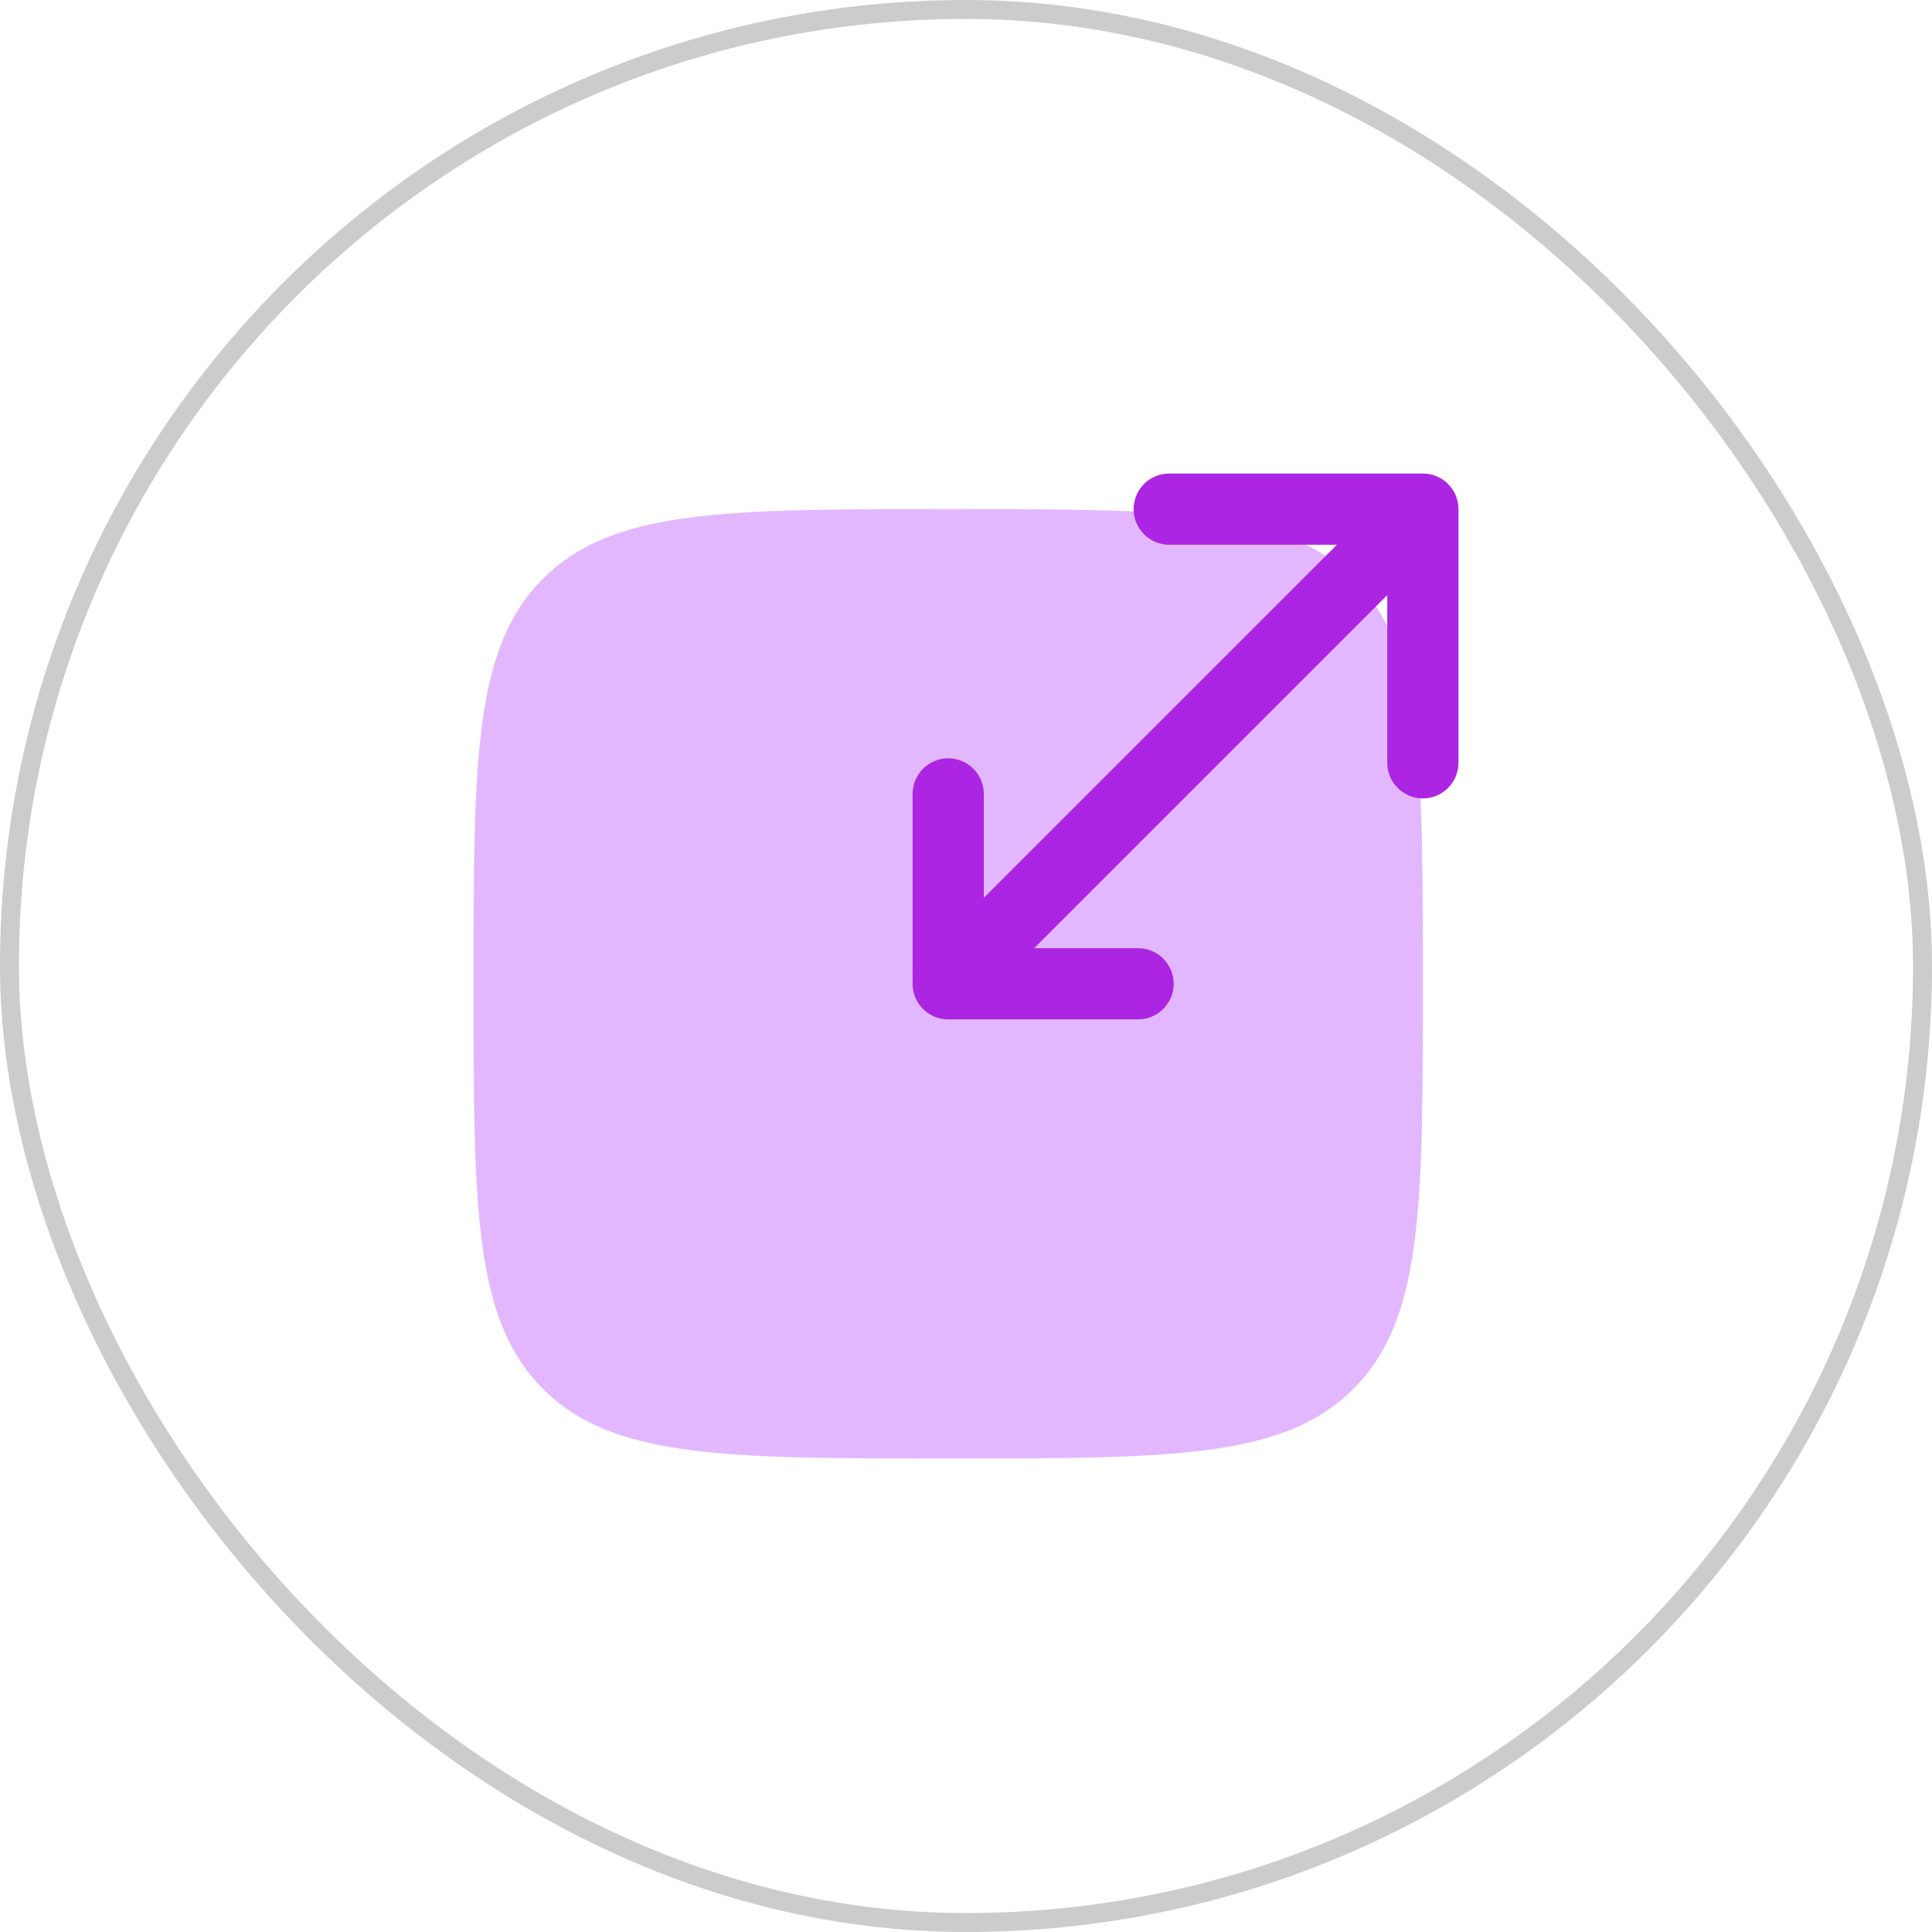 <svg xmlns="http://www.w3.org/2000/svg" width="102" height="102" viewBox="0 0 102 102" fill="none"><rect x="0.5" y="0.5" width="101" height="101" rx="50.5" stroke="#CCCCCC"></rect><path opacity="0.5" d="M25 51.94C25 40.126 25 34.22 28.67 30.55C32.34 26.88 38.247 26.88 50.06 26.88C61.874 26.88 67.781 26.88 71.45 30.55C75.121 34.22 75.121 40.126 75.121 51.94C75.121 63.753 75.121 69.66 71.45 73.33C67.781 77 61.874 77 50.06 77C38.247 77 32.34 77 28.67 73.33C25 69.66 25 63.753 25 51.94Z" fill="#C670FF"></path><path fill-rule="evenodd" clip-rule="evenodd" d="M61.729 28.759C60.691 28.759 59.849 27.918 59.849 26.88C59.849 25.841 60.691 25 61.729 25H75.12C76.158 25 77 25.841 77 26.88V40.271C77 41.309 76.158 42.151 75.12 42.151C74.082 42.151 73.241 41.309 73.241 40.271V31.417L54.598 50.06H60.084C61.122 50.06 61.964 50.902 61.964 51.94C61.964 52.978 61.122 53.819 60.084 53.819H50.06C49.022 53.819 48.181 52.978 48.181 51.94V41.916C48.181 40.878 49.022 40.036 50.06 40.036C51.098 40.036 51.94 40.878 51.94 41.916V47.402L70.583 28.759H61.729Z" fill="#AC25E2"></path></svg>